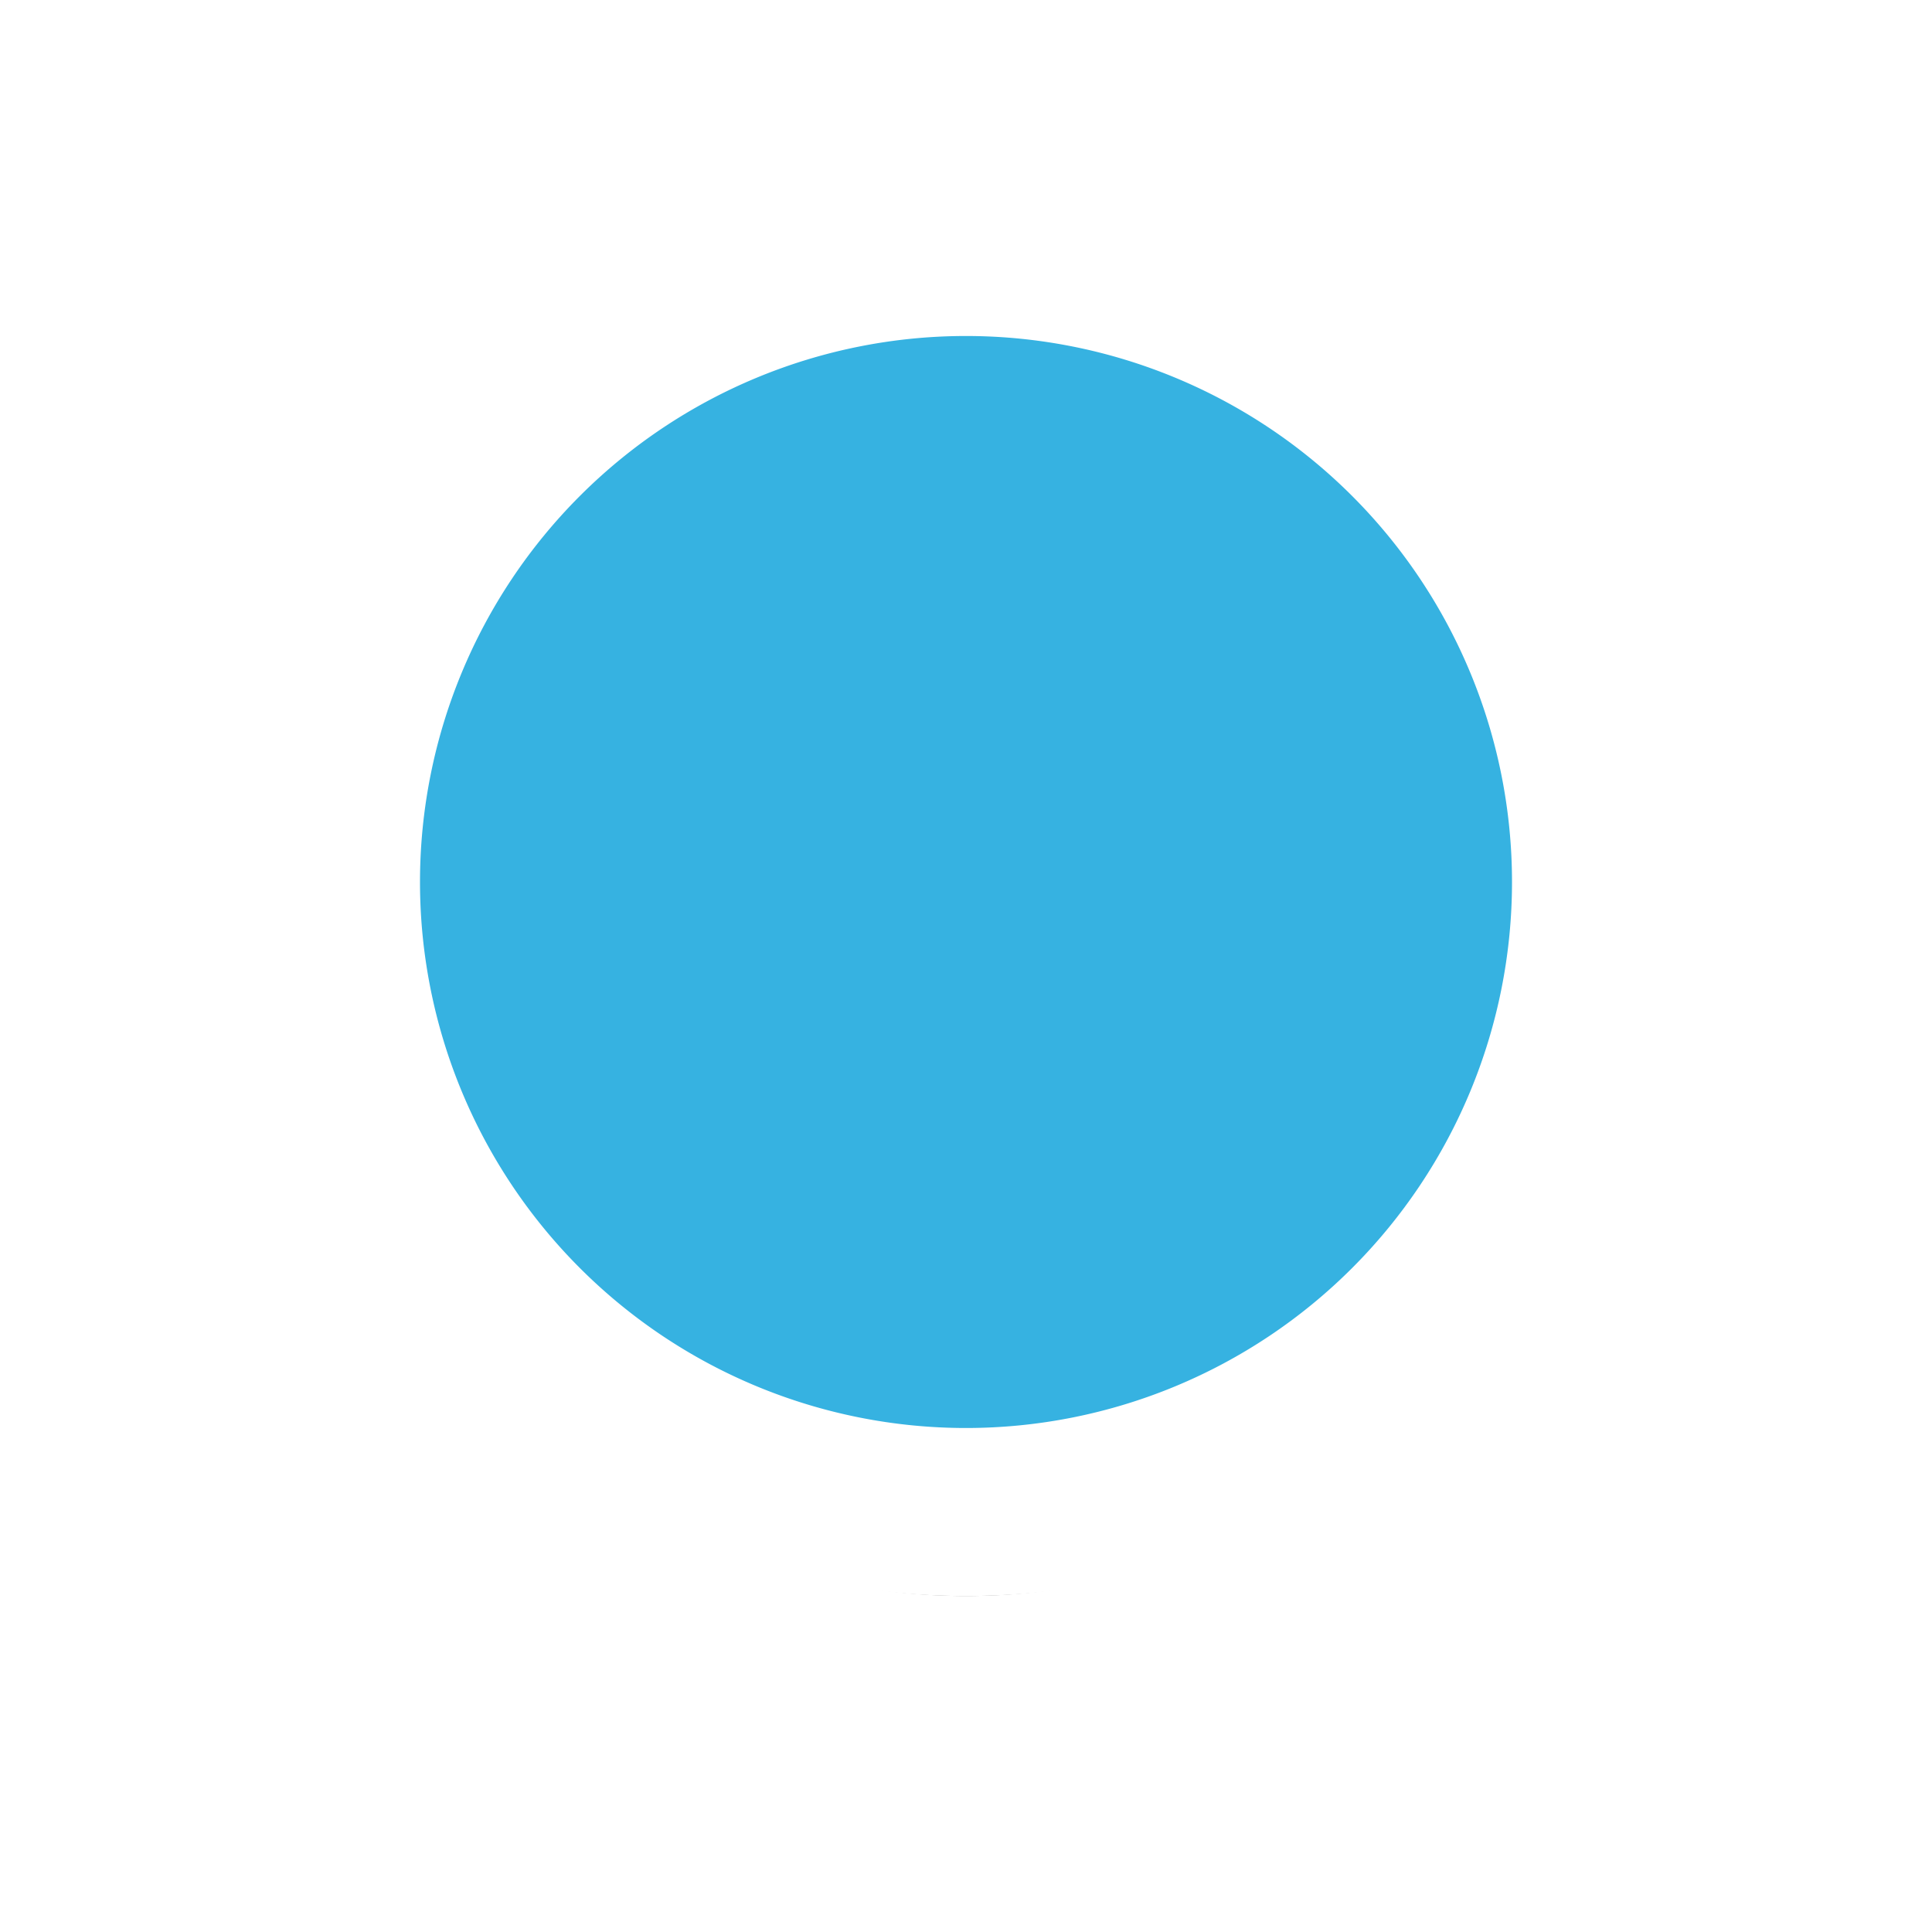 <svg xmlns="http://www.w3.org/2000/svg" xmlns:xlink="http://www.w3.org/1999/xlink" width="23" height="23" viewBox="0 0 23 23"><defs><path id="l6nia" d="M512 1489.5a7.5 7.5 0 1 1 15 0 7.5 7.5 0 0 1-15 0z"/><mask id="l6nic" width="2" height="2" x="-1" y="-1"><path fill="#fff" d="M512 1482h15v15h-15z"/><use xlink:href="#l6nia"/></mask><filter id="l6nib" width="43" height="44" x="498" y="1468" filterUnits="userSpaceOnUse"><feOffset dy="1" in="SourceGraphic" result="FeOffset1062Out"/><feGaussianBlur in="FeOffset1062Out" result="FeGaussianBlur1063Out" stdDeviation="1.6 1.6"/></filter></defs><g><g transform="translate(-508 -1479)"><g filter="url(#l6nib)"><use fill="none" stroke-opacity=".5" stroke-width="0" mask="url(&quot;#l6nic&quot;)" xlink:href="#l6nia"/><use fill-opacity=".5" xlink:href="#l6nia"/></g><use fill="#36b2e1" xlink:href="#l6nia"/><use fill="#fff" fill-opacity="0" stroke="#fff" stroke-miterlimit="50" stroke-width="2" xlink:href="#l6nia"/></g></g></svg>